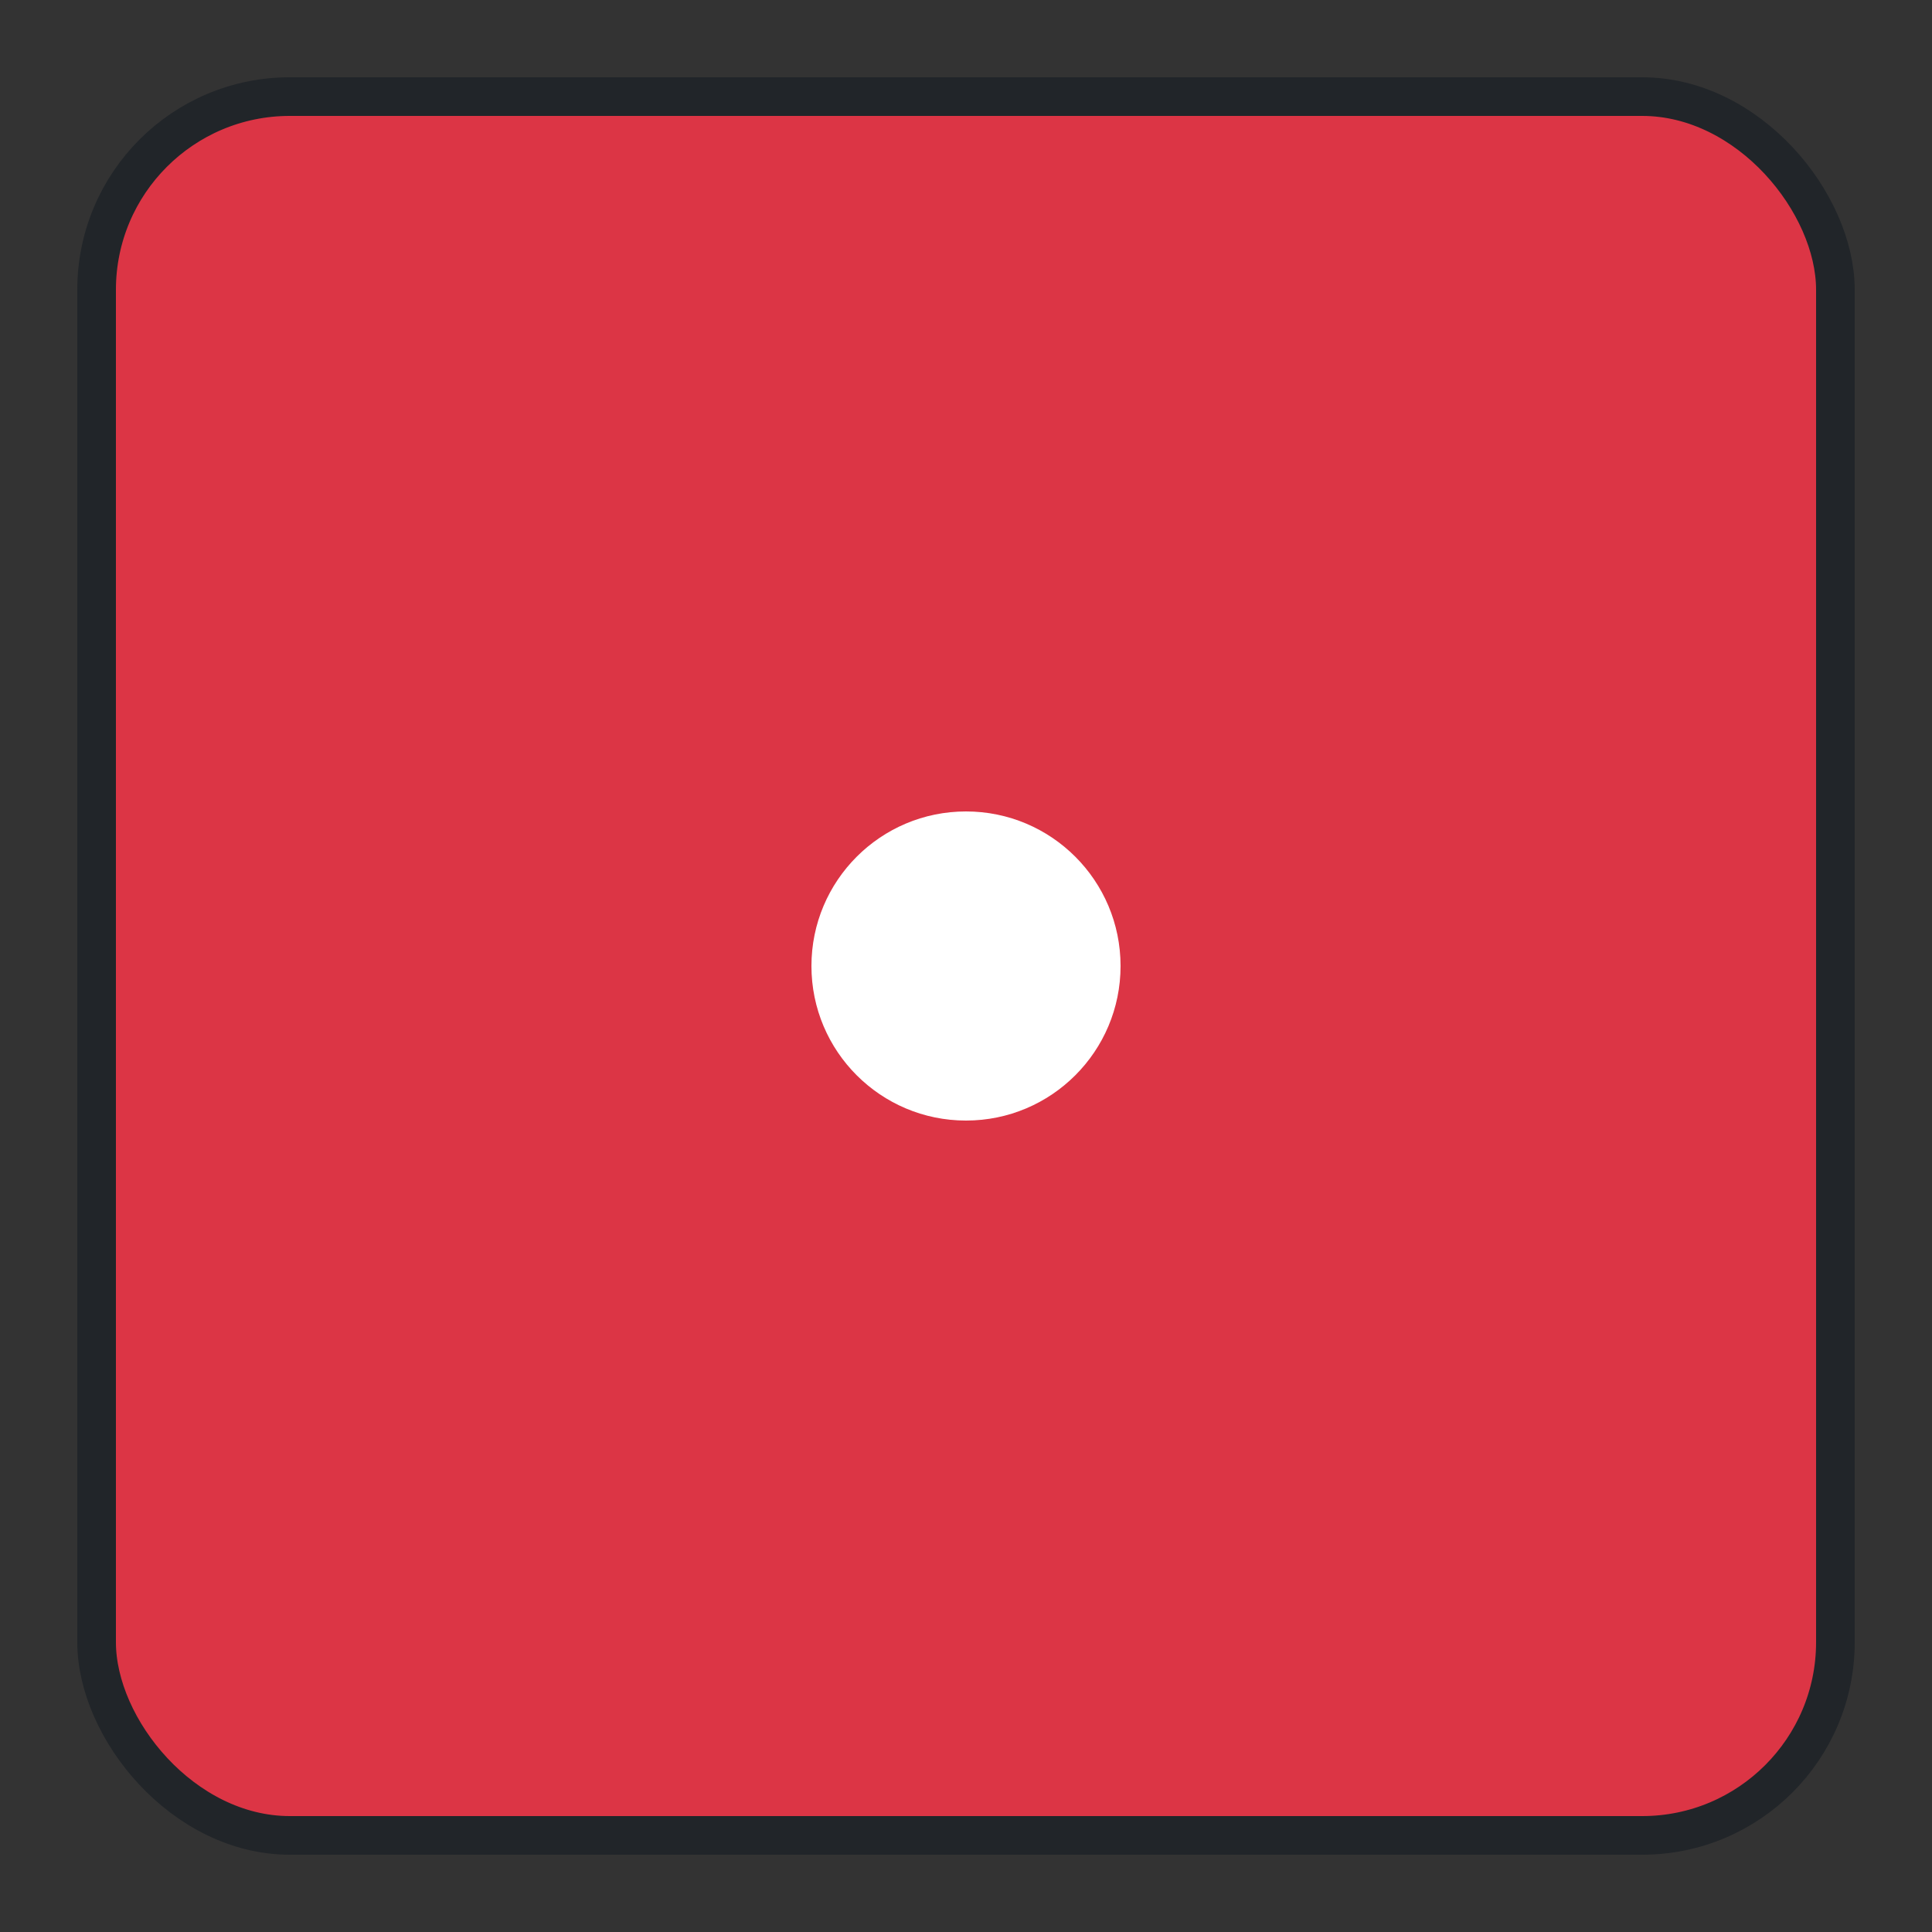 <svg width="100" height="100" viewBox="0 0 100 100" xmlns="http://www.w3.org/2000/svg">
    <rect x="0" y="0" width="100" height="100" fill="#333333" stroke="none"/>
    <rect x="5" y="5" width="90" height="90" rx="10" fill="#dc3545" stroke="#212529" stroke-width="2"/>
    <circle cx="50" cy="50" r="8" fill="#ffffff"/>
</svg>
